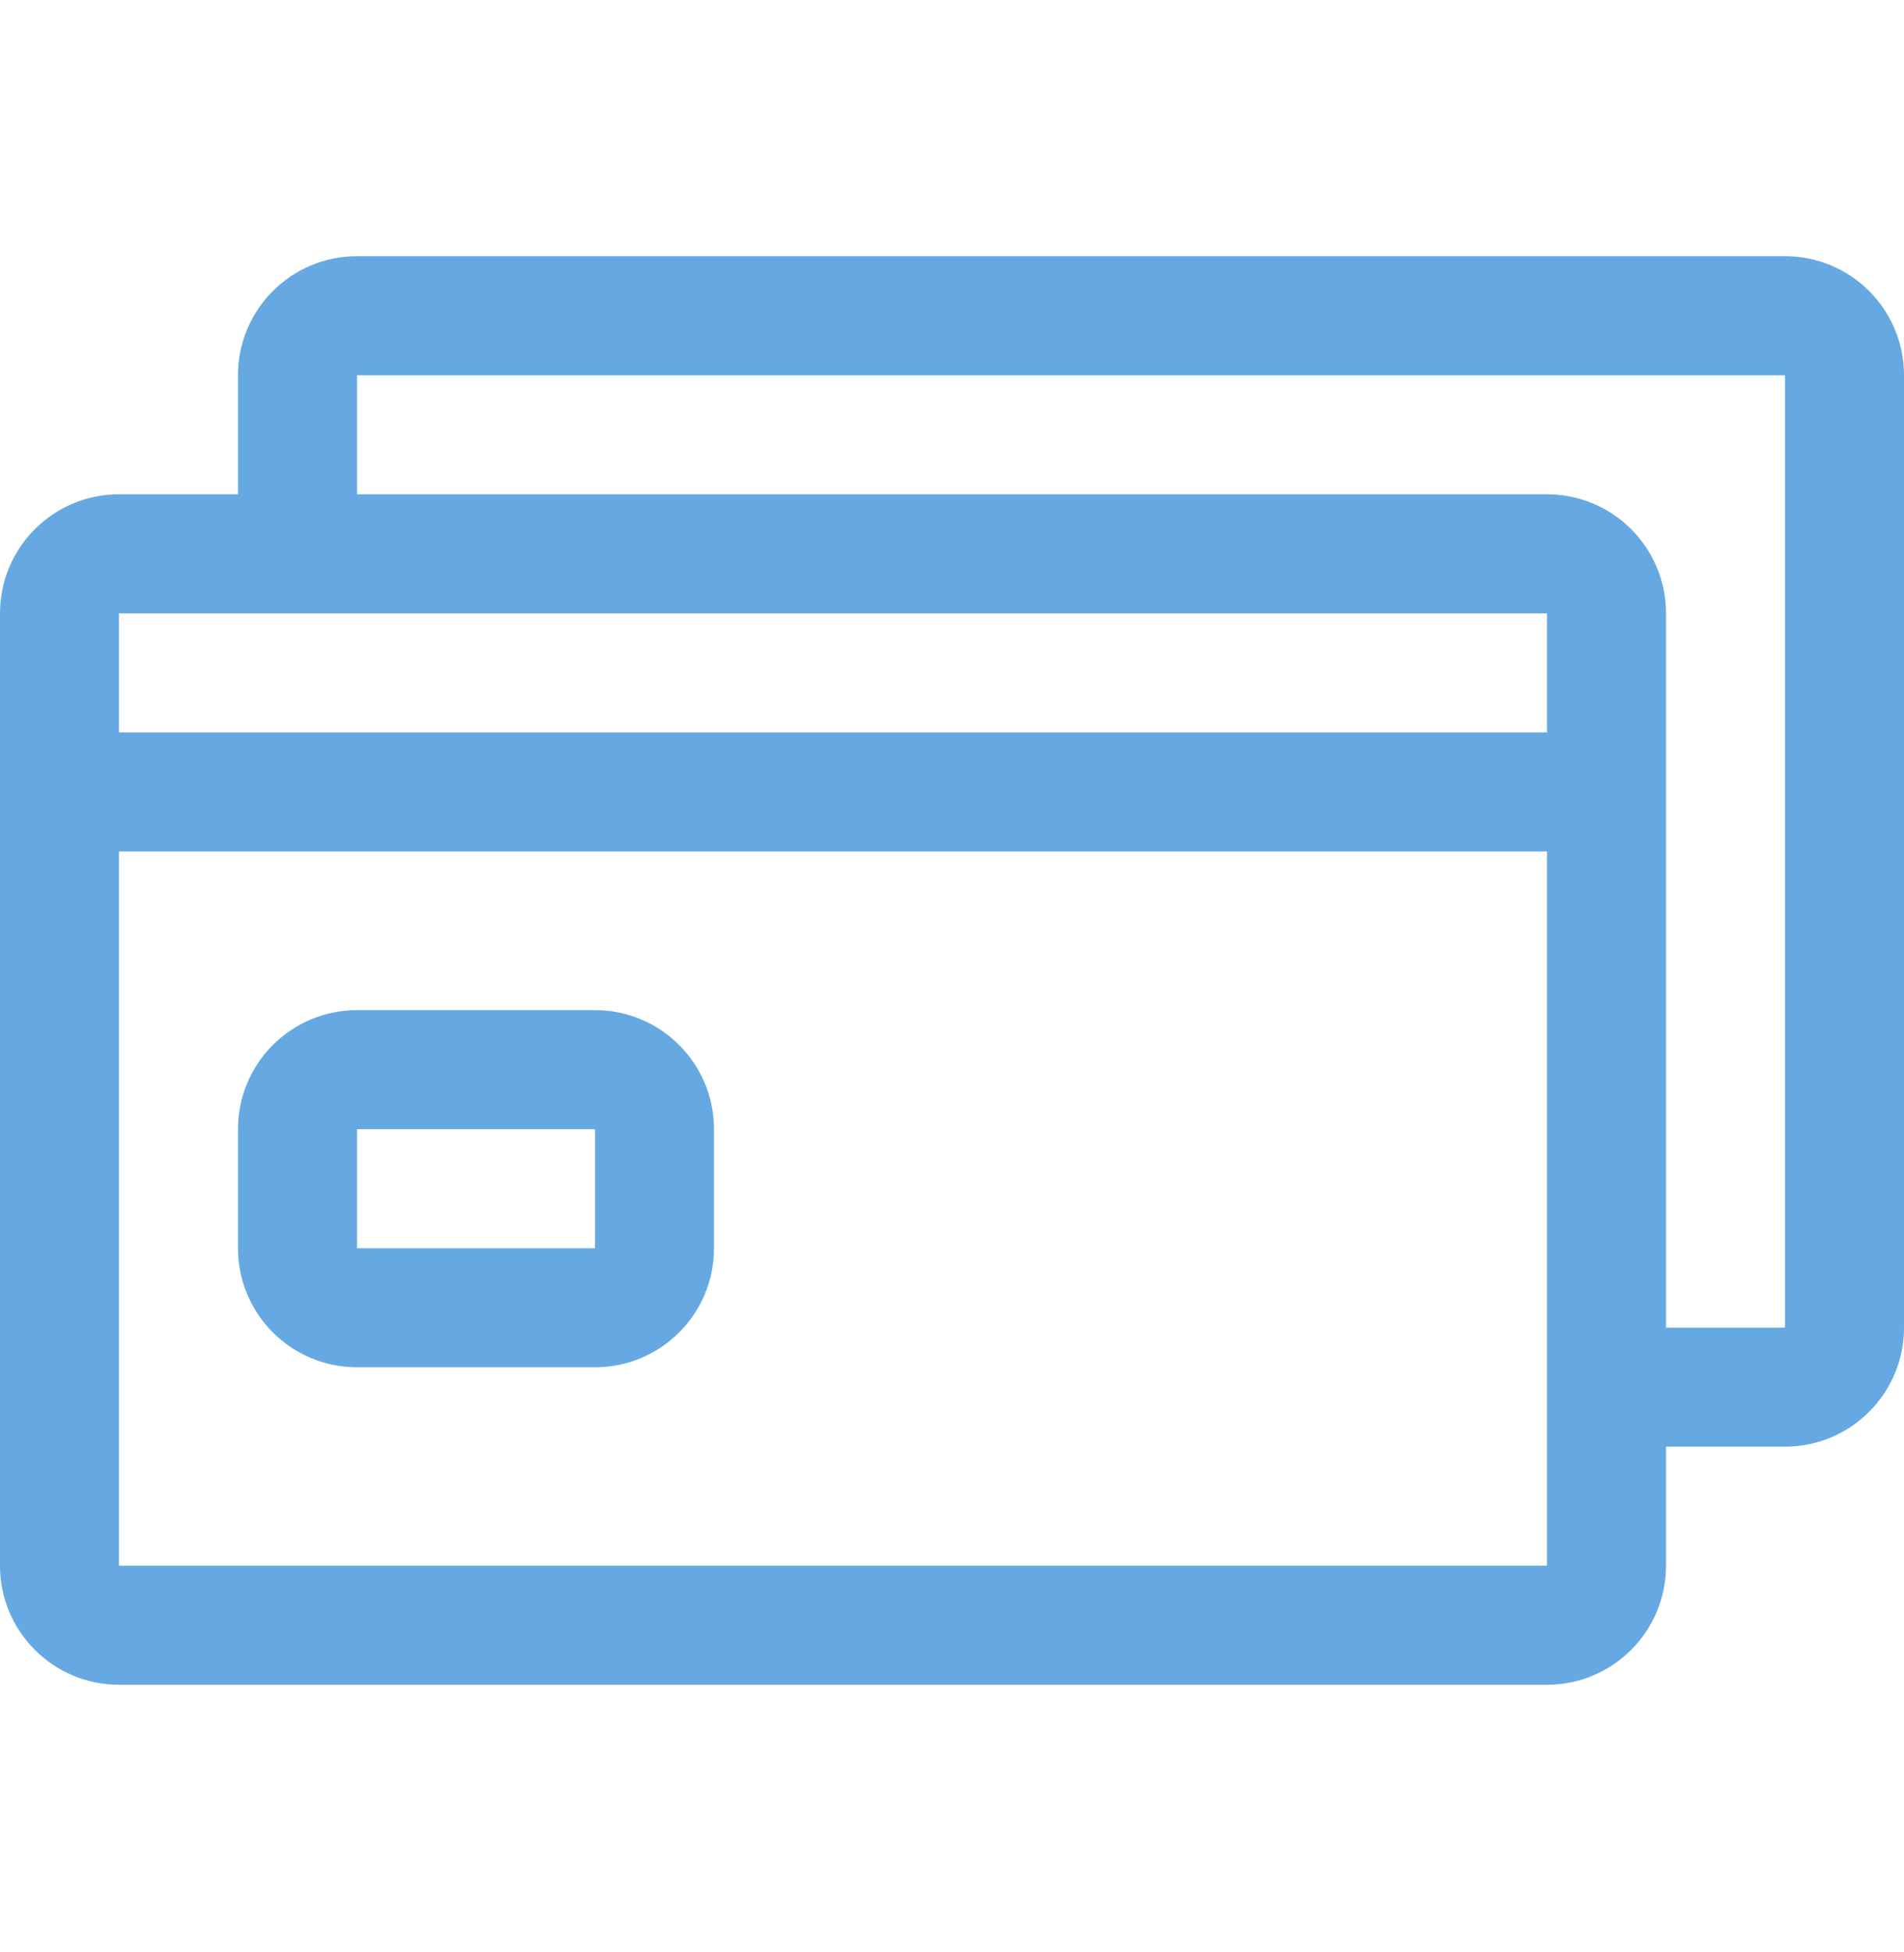 <svg width="40" height="41" viewBox="0 0 40 41" fill="none" xmlns="http://www.w3.org/2000/svg">
<path fill-rule="evenodd" clip-rule="evenodd" d="M40 7.88C40 6.499 38.881 5.38 37.5 5.38H7.5C6.119 5.38 5 6.499 5 7.88V10.38H2.5C1.119 10.38 0 11.499 0 12.88V32.88C0 34.26 1.119 35.38 2.5 35.38H32.5C33.881 35.38 35 34.26 35 32.88V30.38H37.5C38.881 30.38 40 29.26 40 27.88V7.88ZM2.5 17.88H32.5V32.88H2.5V17.88ZM12.5 21.213C13.881 21.213 15 22.332 15 23.713V26.213C15 27.594 13.881 28.713 12.5 28.713H7.5C6.119 28.713 5 27.594 5 26.213V23.713C5 22.332 6.119 21.213 7.5 21.213H12.5ZM7.5 7.88H37.5V27.88H35V12.88C35 11.499 33.881 10.38 32.5 10.38H7.5V7.88ZM12.5 23.713H7.5V26.213H12.5V23.713ZM2.5 12.88H32.5V15.38H2.5V12.88Z" fill="#66A9E2"/>
</svg>
